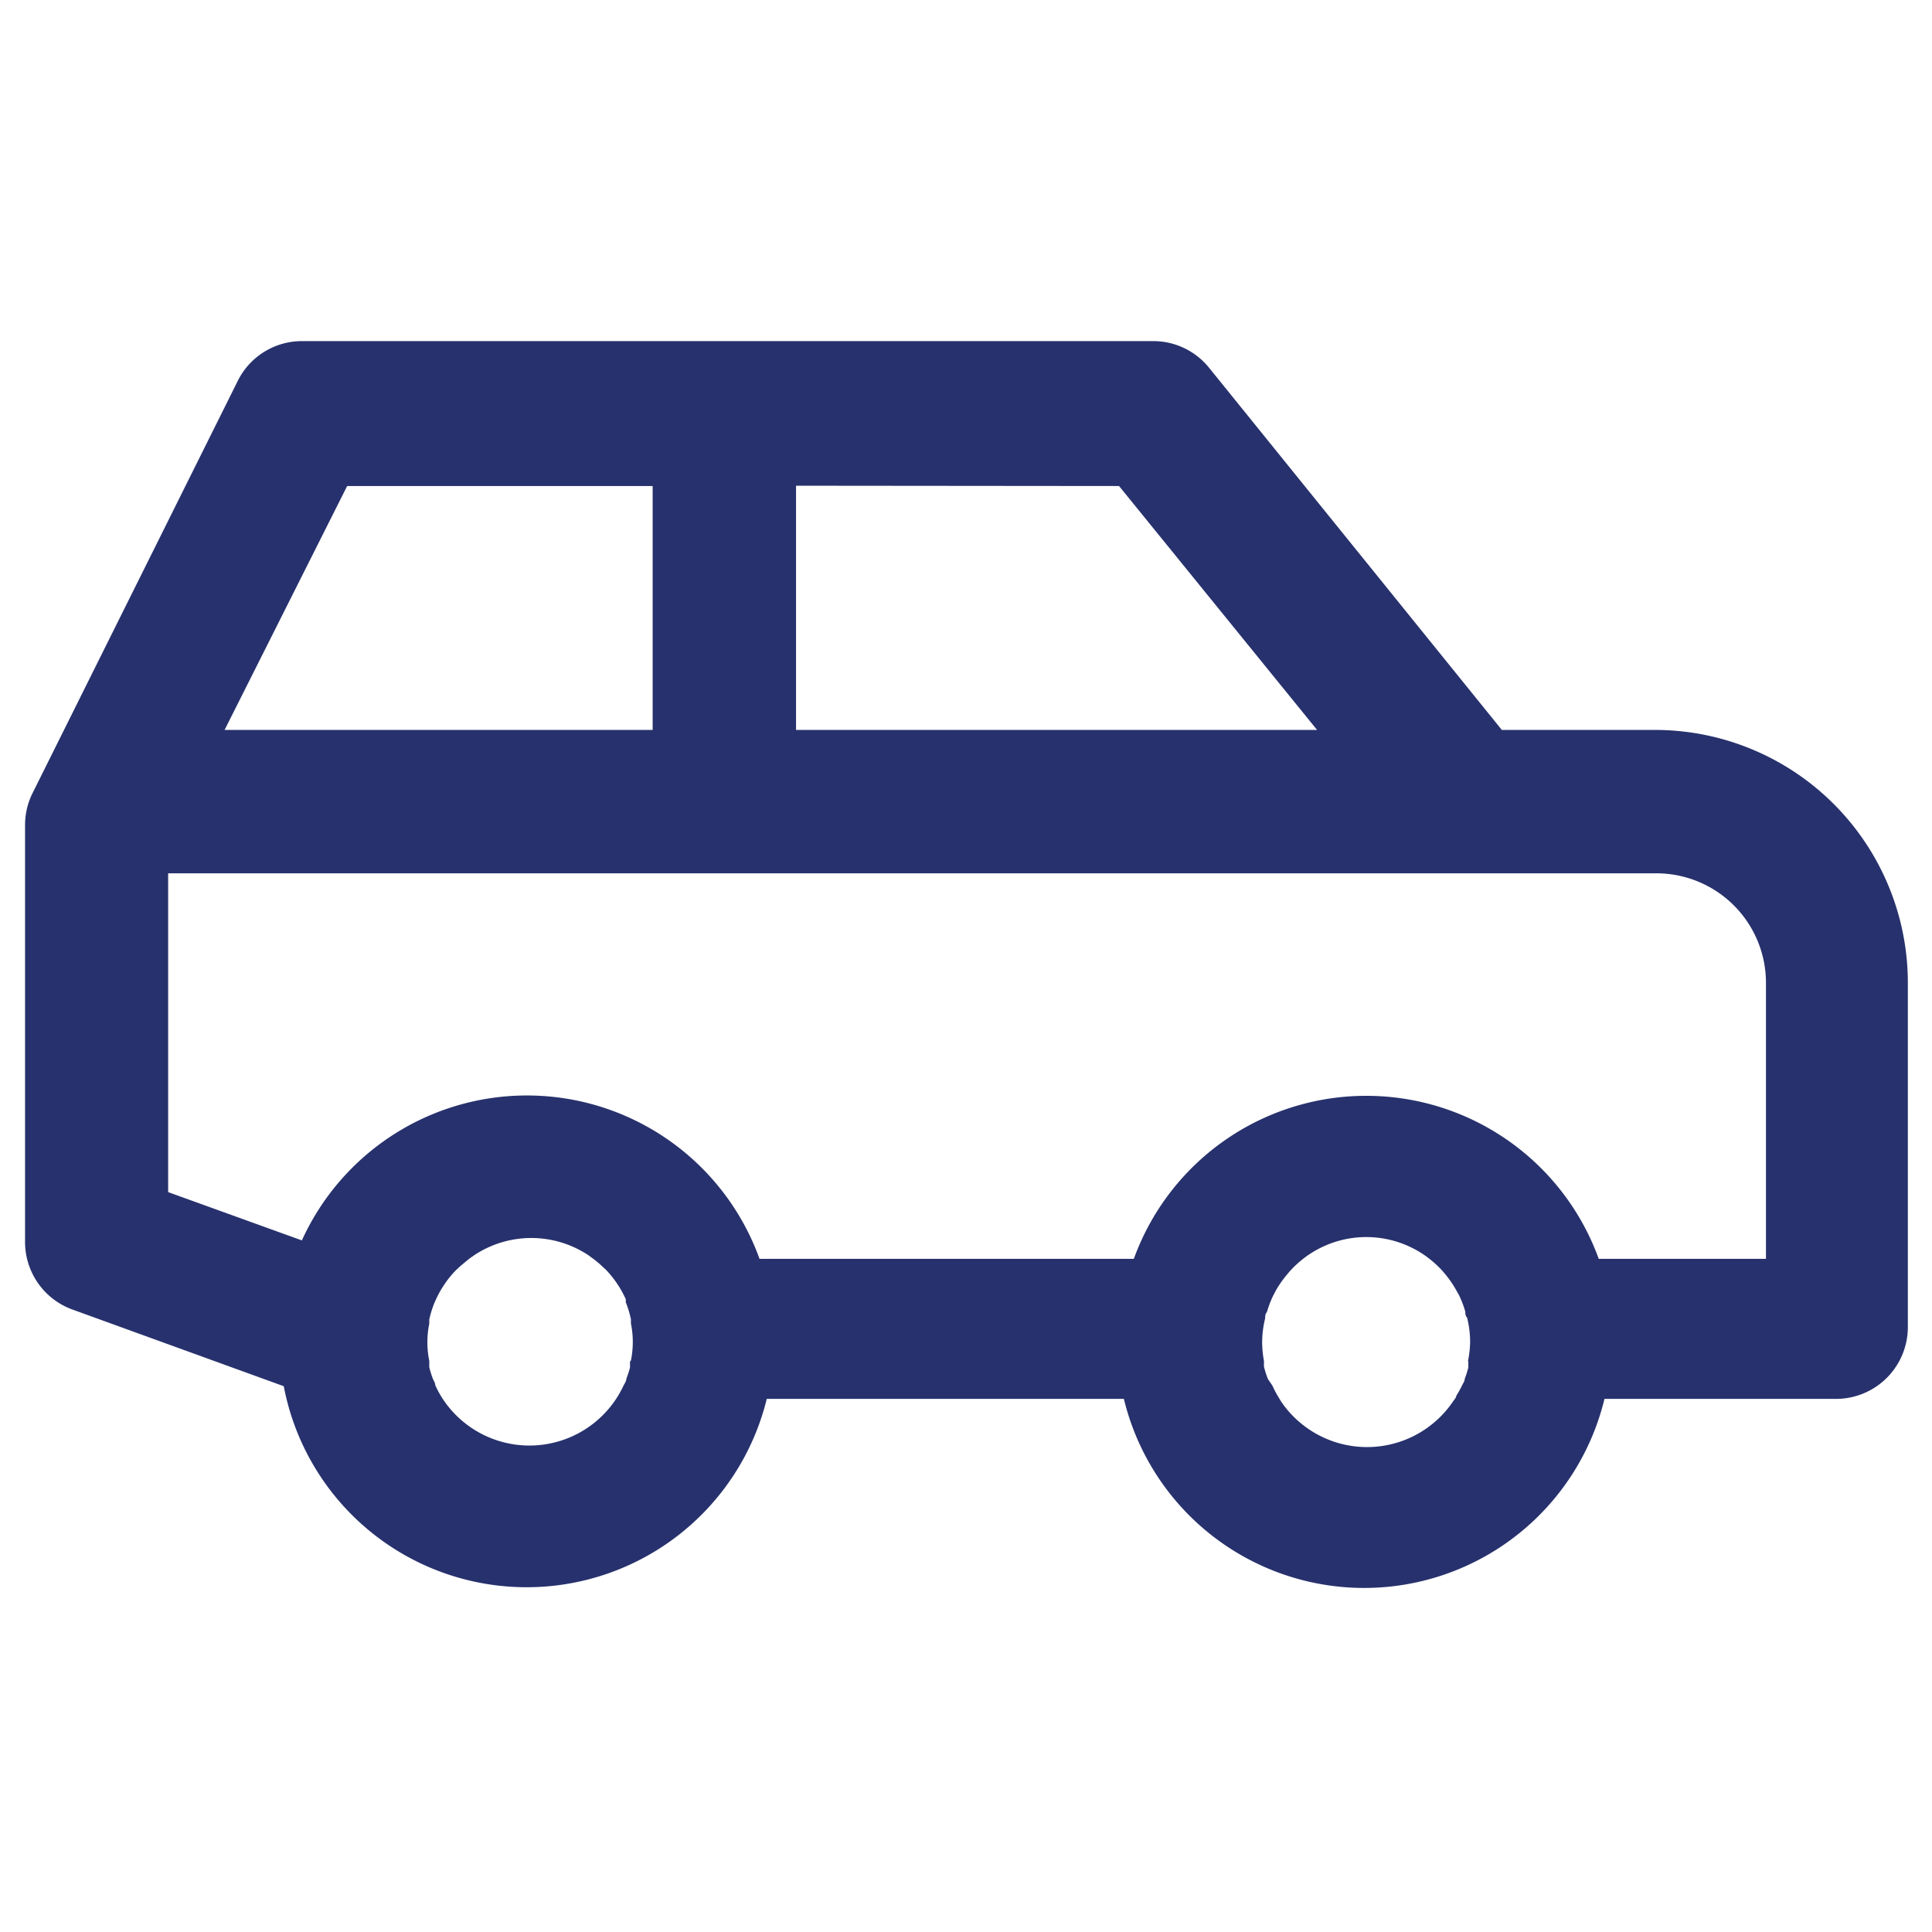 <svg id="Layer_1" data-name="Layer 1" xmlns="http://www.w3.org/2000/svg" viewBox="0 0 64 64"><defs><style>.cls-1{fill:#27316d;}</style></defs><title>auto</title><path class="cls-1" d="M54.87,24.18H49.75l-9.7-12a2.37,2.37,0,0,0-1.84-.88H10a2.37,2.37,0,0,0-2.12,1.31L1.08,26.27a2.37,2.37,0,0,0-.25,1.07V41.15a2.38,2.38,0,0,0,1.57,2.23l7,2.54a8.19,8.19,0,0,0,16,.42l11.83,0a8.19,8.19,0,0,0,15.92,0l7.67,0h0a2.38,2.38,0,0,0,2.38-2.37V32.55A8.38,8.38,0,0,0,54.87,24.18Zm-17.8-8.08,6.56,8.08H26.37V16.09Zm-25.57,0H21.62v8.08H7.44Zm9.37,29c0,.07,0,.14,0,.2a3.41,3.41,0,0,1-.12.37c0,.07-.05.15-.09.22a3.44,3.44,0,0,1-6,.44h0a3.45,3.45,0,0,1-.24-.44c0-.08-.06-.16-.09-.24a3.42,3.42,0,0,1-.11-.36c0-.07,0-.14,0-.21a3.07,3.07,0,0,1,0-1.23l0-.14a3.42,3.42,0,0,1,.17-.55l.05-.11a3.44,3.44,0,0,1,.22-.41l.1-.15a3.48,3.48,0,0,1,.33-.4l.16-.15.29-.24.17-.12a3.42,3.42,0,0,1,3.78,0l.11.08a3.49,3.49,0,0,1,.35.29l.13.12a3.47,3.47,0,0,1,.34.42l.08.12a3.44,3.44,0,0,1,.23.43l0,.1a3.43,3.43,0,0,1,.17.56l0,.14a3.08,3.08,0,0,1,0,1.23Zm27.77,0c0,.07,0,.14,0,.2a3.42,3.42,0,0,1-.12.38c0,.08-.06.15-.09.22a3.44,3.44,0,0,1-.19.34c0,.06-.07.13-.11.19a3.44,3.44,0,0,1-5.69,0l-.06-.1a3.44,3.44,0,0,1-.23-.43L42,45.68a3.41,3.41,0,0,1-.13-.41c0-.06,0-.13,0-.19a3.44,3.44,0,0,1-.06-.63,3.4,3.4,0,0,1,.1-.78c0-.07,0-.14.06-.21a3.41,3.41,0,0,1,.2-.53l.1-.19a3.47,3.47,0,0,1,.34-.49l.1-.12a3.52,3.52,0,0,1,.55-.5,3.4,3.4,0,0,1,4,0,3.53,3.53,0,0,1,.55.5l.09.11a3.47,3.47,0,0,1,.34.5l.1.18a3.41,3.41,0,0,1,.2.53c0,.07,0,.13.06.2a3.4,3.4,0,0,1,.1.78A3.44,3.44,0,0,1,48.63,45.08ZM58.5,41.7l-5.54,0a8.19,8.19,0,0,0-15.4,0l-12.4,0A8.19,8.19,0,0,0,10,41.09l-4.43-1.6V28.93H54.87a3.63,3.63,0,0,1,3.63,3.62Z"/></svg>